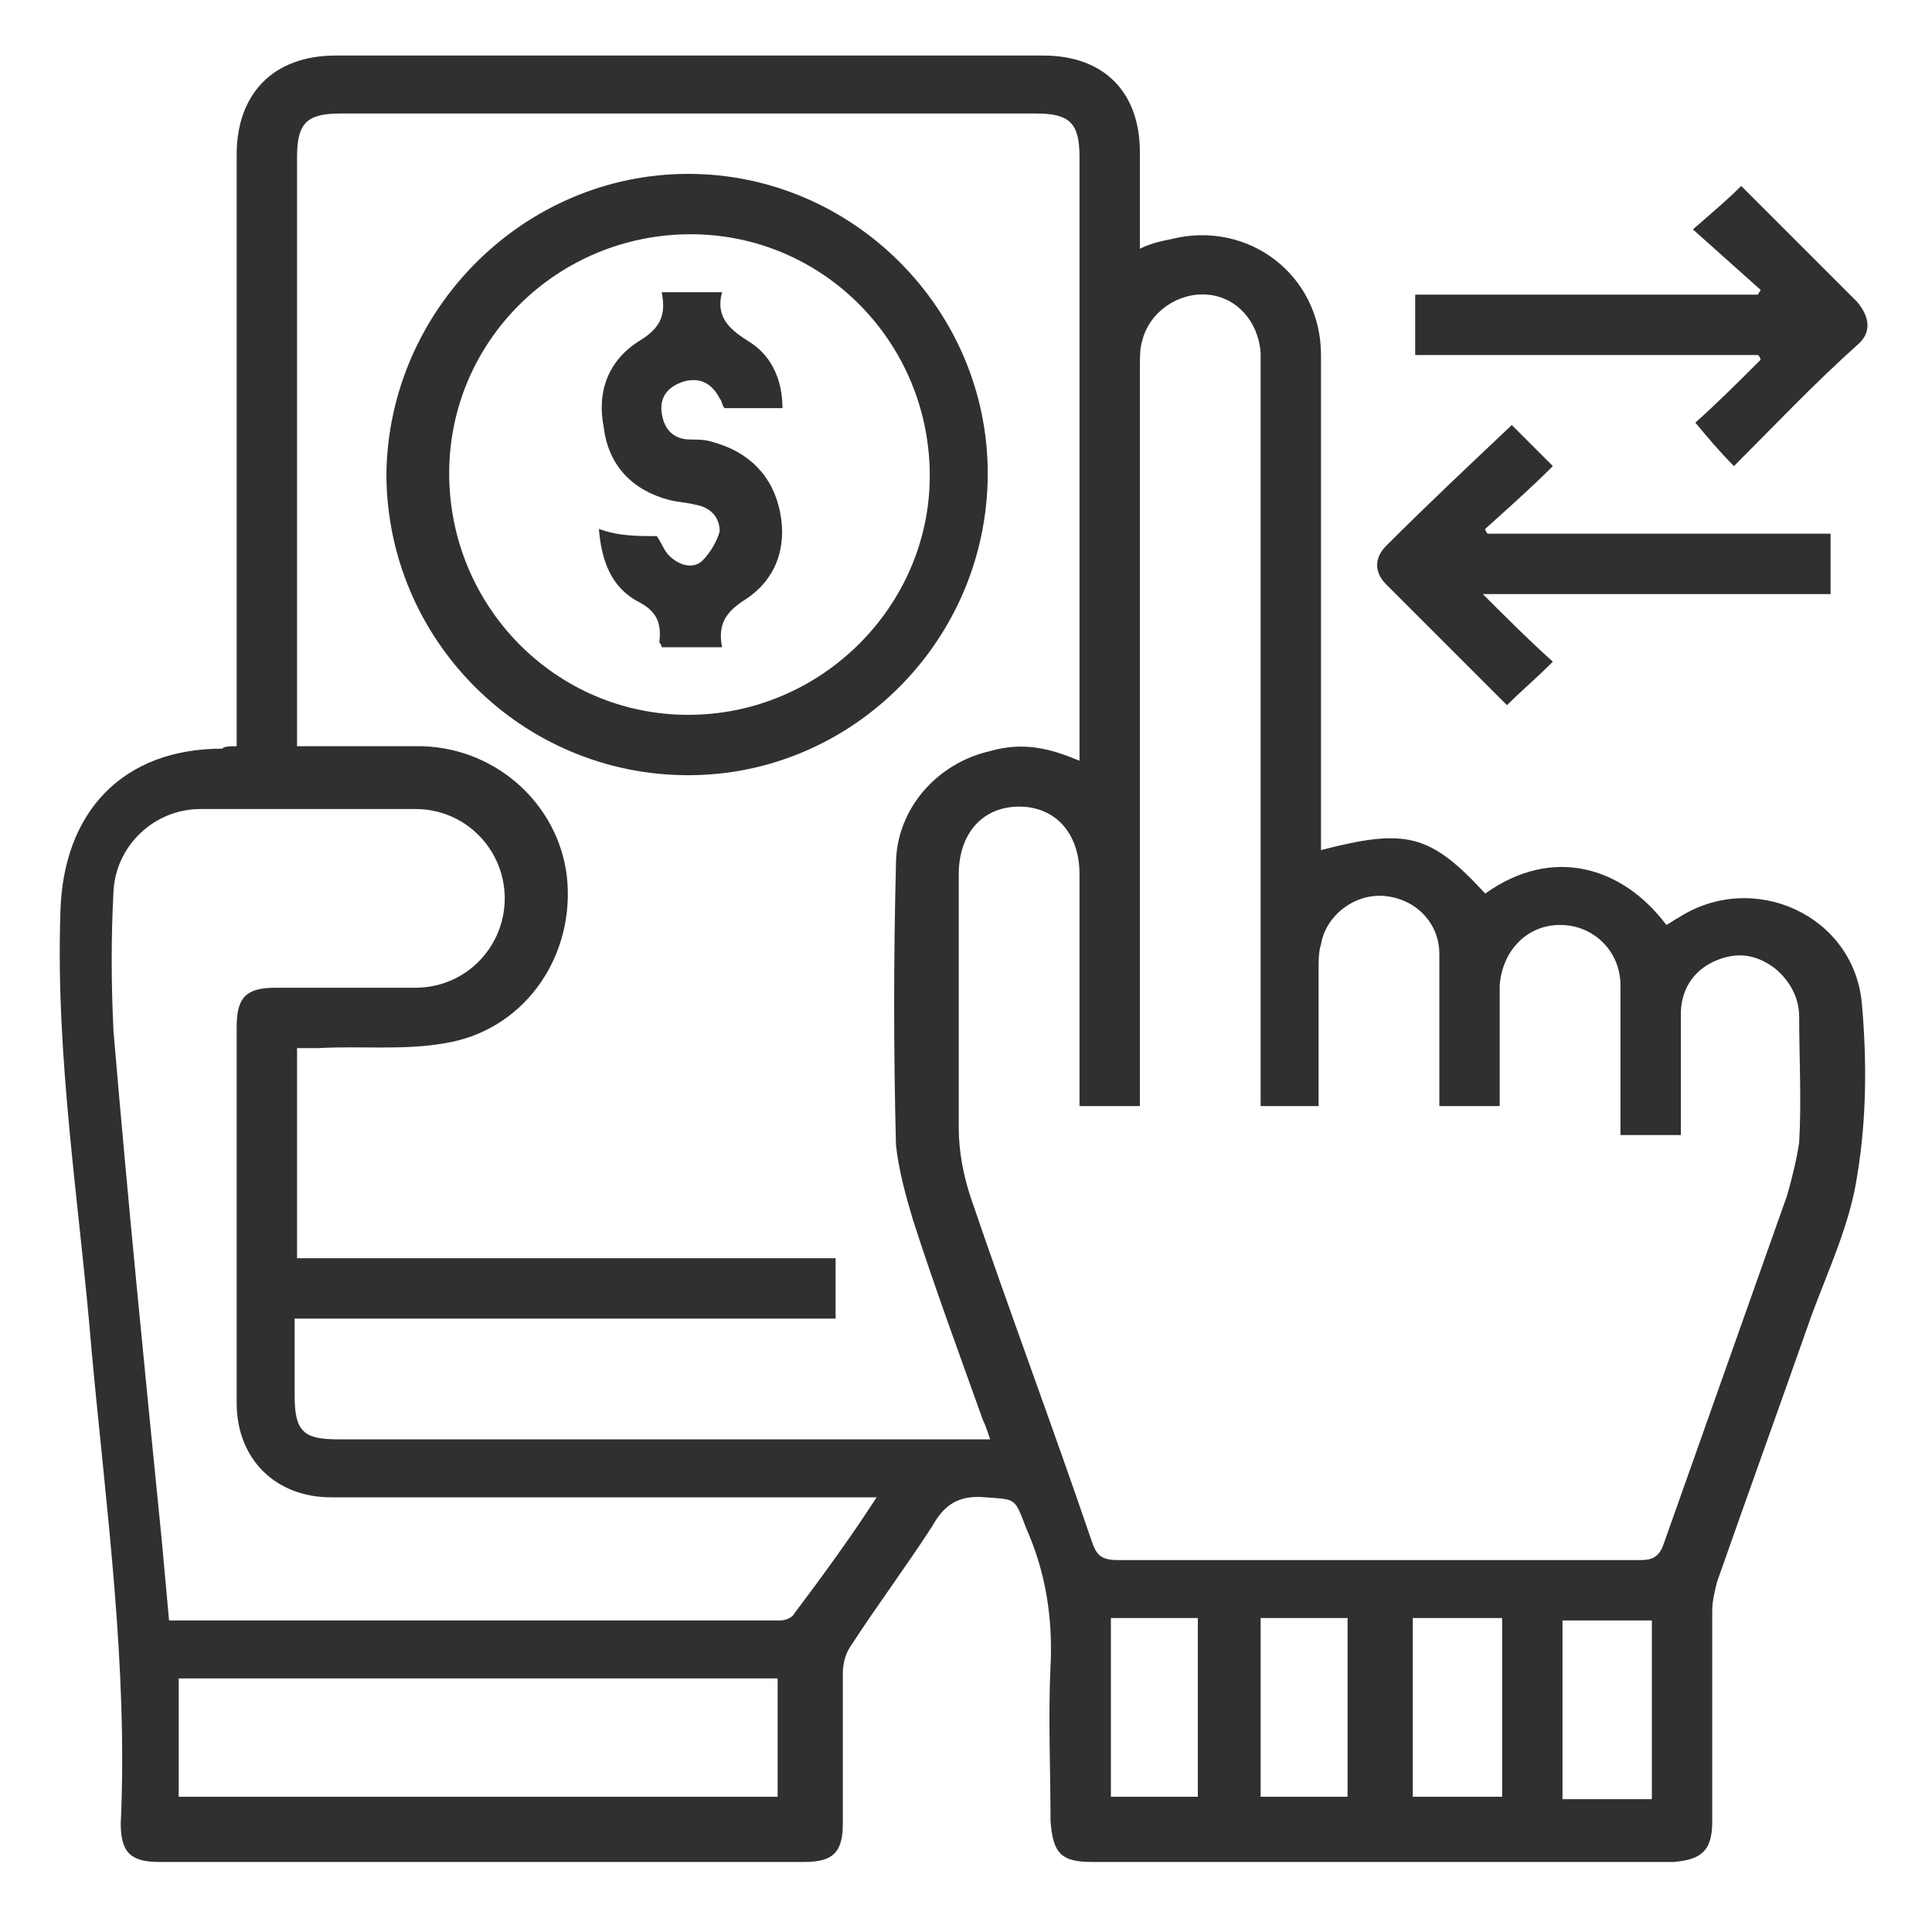 <svg xmlns="http://www.w3.org/2000/svg" xmlns:xlink="http://www.w3.org/1999/xlink" id="Layer_1" x="0px" y="0px" viewBox="0 0 80 80" style="enable-background:new 0 0 80 80;" xml:space="preserve"><style type="text/css">	.st0{display:none;}	.st1{display:inline;fill:#333333;}	.st2{fill:#303030;}</style><g class="st0">	<path class="st1" d="M1.7,37.8c0.3-0.3,0.6-0.5,1-0.8c15.6-9,31.2-18,46.7-27c0.7-0.4,1.2-0.4,1.9,0c8.7,5,17.3,10,26,14.9  c0.5,0.3,1.1,0.6,0.9,1.2c-0.1,0.4-0.5,0.9-0.9,1.1c-1.5,1-3.1,1.8-4.8,2.8c1.5,0.9,3,1.7,4.5,2.6c0.2,0.1,0.4,0.2,0.6,0.4  c0.9,0.6,0.9,1.4,0,1.9c-1.4,0.8-2.8,1.7-4.3,2.5c-0.2,0.1-0.5,0.3-0.8,0.5c0.2,0.2,0.4,0.3,0.6,0.4c1.4,0.8,2.7,1.6,4.1,2.3  c0.5,0.3,1.1,0.5,1,1.2c0,0.7-0.5,0.9-1,1.2c-6.2,3.6-12.3,7.1-18.5,10.7c-9.3,5.4-18.7,10.8-28,16.2c-0.8,0.5-1.4,0.5-2.2,0  C19.9,65,11.3,60,2.6,55c-0.4-0.2-0.6-0.5-1-0.8c0-0.2,0-0.5,0-0.7c0.4-0.3,0.7-0.6,1.1-0.8c1.5-0.9,3-1.8,4.7-2.7  c-1.4-0.8-2.6-1.5-3.9-2.2c-0.7-0.4-1.3-0.8-1.9-1.3c0-0.2,0-0.5,0-0.7c0.3-0.3,0.6-0.6,0.9-0.8c0.9-0.5,1.8-1.1,2.7-1.6  C6,43,6.7,42.6,7.5,42.1c-1.7-1-3.3-1.9-4.8-2.8c-0.4-0.2-0.6-0.5-1-0.8C1.7,38.3,1.7,38,1.7,37.8z M24.8,26.6  c0.3,0.2,0.6,0.4,0.8,0.5c8,4.6,16,9.2,24,13.8c0.7,0.4,1,0.9,1,1.8c0,4.1,0,8.3,0,12.4c0,0.3,0,0.5,0,0.9c1.8-1,3.4-2,5-2.9  c0.4-0.2,0.6-0.5,0.6-1.1c0-4.4,0-8.7,0-13.1c0-0.5-0.2-0.8-0.7-1.1c-3.9-2.2-7.9-4.5-11.8-6.8c-4.3-2.5-8.6-4.9-12.9-7.4  c-0.2-0.1-0.6-0.3-0.8-0.1C28.4,24.5,26.6,25.6,24.8,26.6z M32.5,22.2c0.9,0.5,1.7,0.9,2.4,1.4c0.6,0.4,1,0.4,1.6,0  c3.2-1.9,6.4-3.7,9.6-5.6c0.6-0.3,1.1-0.4,1.7-0.2c1.4,0.5,2.9,0.6,4.4,0.2c0.4-0.1,0.9,0,1.3,0.1c3.6,2,7.1,4.1,10.6,6.1  c0.6,0.3,0.8,0.8,0.6,1.4c-0.1,0.5-0.1,1,0.1,1.4c0.4,1.1,0.4,1.4-0.7,2c-3,1.7-6,3.5-9,5.2c-0.2,0.1-0.4,0.3-0.7,0.5  c0.9,0.5,1.6,0.9,2.4,1.4c0.4,0.3,0.7,0.2,1.1,0c3.8-2.2,7.6-4.4,11.4-6.6c2-1.1,3.9-2.3,5.9-3.4c-0.2-0.1-0.3-0.2-0.4-0.3  c-8-4.6-15.9-9.2-23.9-13.7c-0.4-0.2-0.7-0.1-1,0.1c-5,2.9-10.1,5.8-15.1,8.7C34,21.3,33.3,21.7,32.5,22.2z M47.5,42.1  c-1-0.6-1.8-1-2.6-1.5c-0.4-0.3-0.7-0.2-1.1,0c-3.3,1.9-6.6,3.8-9.8,5.7c-0.5,0.3-1,0.4-1.6,0.2c-1.5-0.5-3-0.6-4.5-0.2  c-0.3,0.1-0.8,0.1-1.1-0.1c-3.6-2-7.2-4.1-10.8-6.2c-0.5-0.3-0.7-0.7-0.6-1.4c0.1-0.5,0.1-1.1-0.1-1.5c-0.4-1-0.3-1.3,0.6-1.9  c3-1.7,6-3.5,9.1-5.2c0.2-0.1,0.4-0.3,0.7-0.5c-0.8-0.5-1.6-0.9-2.3-1.4c-0.4-0.3-0.8-0.3-1.2,0c-5.6,3.2-11.1,6.4-16.7,9.7  c-0.2,0.1-0.3,0.2-0.6,0.4c0.1,0.1,0.2,0.2,0.3,0.2c8,4.6,16,9.2,24.1,13.8c0.2,0.1,0.7,0.1,0.9,0c2.5-1.4,5.1-2.9,7.6-4.4  C40.9,45.9,44.2,44,47.5,42.1z M4.8,53.9c0.3,0.2,0.5,0.3,0.7,0.4c7.7,4.4,15.4,8.8,23.1,13.3c0.8,0.5,1.3,0.4,2.1,0  c5.8-3.4,11.6-6.7,17.3-10c0.2-0.1,0.6-0.4,0.6-0.6c0-1.7,0-3.4,0-5.2c-0.8,0.5-1.5,0.8-2.1,1.2c-5.3,3.1-10.6,6.1-15.8,9.2  c-0.7,0.4-1.3,0.5-2,0c-0.2-0.1-0.4-0.2-0.6-0.3c-6-3.4-12-6.9-18-10.3c-0.2-0.1-0.7-0.2-0.9-0.1C7.7,52.2,6.3,53,4.8,53.9z   M4.8,46C5,46.1,5,46.2,5.1,46.2c8,4.6,16,9.2,24.1,13.8c0.2,0.1,0.7,0.1,0.9,0c6-3.4,12-6.9,18-10.4c0.4-0.2,0.5-0.5,0.5-0.9  c0-1.4,0-2.8,0-4.2c0-0.2,0-0.4-0.1-0.6c-0.3,0.2-0.5,0.3-0.7,0.4c-5.7,3.3-11.3,6.5-16.9,9.8c-0.9,0.5-1.5,0.5-2.4,0  c-6.1-3.6-12.3-7.1-18.4-10.6c-0.2-0.1-0.6-0.3-0.7-0.2C7.8,44.3,6.4,45.1,4.8,46z M62.6,27.6c-0.1-0.5,0-0.9-0.1-1.3  c-0.1-0.3-0.2-0.7-0.5-0.8c-3-1.8-6-3.5-9-5.2c-0.2-0.1-0.6-0.2-0.8-0.1c-1.5,0.3-3,0.2-4.5-0.1c-0.3-0.1-0.8,0-1.1,0.1  c-2.7,1.5-5.4,3.1-8.2,4.7c-0.2,0.1-0.3,0.2-0.6,0.4c4.8,2.7,9.4,5.4,14.1,8.1c0.2,0.1,0.5,0.1,0.7,0c1-0.6,2-1.2,3-1.7  C58,30.3,60.3,28.9,62.6,27.6z M42.3,39.1c-4.8-2.8-9.5-5.4-14.1-8.1c-0.2-0.1-0.6-0.1-0.9,0.1c-3.1,1.8-6.3,3.6-9.4,5.4  c-0.2,0.1-0.3,0.2-0.4,0.3c0,0.5,0.1,0.9,0.1,1.3c0,0.5,0.2,0.7,0.5,0.9c3,1.7,5.9,3.4,8.9,5.1c0.3,0.1,0.6,0.2,0.9,0.2  c1.5-0.3,3-0.2,4.5,0.1c0.3,0.1,0.8,0,1.1-0.1c1.8-1,3.5-2,5.3-3C39.9,40.4,41.1,39.8,42.3,39.1z M58.3,43.7  c5.7-3.3,11.3-6.5,16.9-9.8c-1.5-0.9-2.9-1.7-4.3-2.5c-0.2-0.1-0.6-0.1-0.8,0c-3.8,2.2-7.6,4.3-11.3,6.5c-0.2,0.1-0.4,0.4-0.4,0.5  C58.3,40.2,58.3,41.9,58.3,43.7z M75.2,41.9c-1.6-0.9-3-1.7-4.5-2.6c-0.2-0.1-0.5,0-0.7,0.1c-3.8,2.2-7.6,4.3-11.3,6.5  c-0.2,0.1-0.4,0.3-0.4,0.5c0,1.7,0,3.4,0,5.2C64,48.3,69.6,45.1,75.2,41.9z"></path>	<path class="st1" d="M54.1,25.1c-0.1,0.1-0.3,0.5-0.5,0.7c-1.3,0.8-2.6,1.5-3.9,2.2c-0.6,0.3-1.2,0.2-1.5-0.3s-0.1-1.1,0.5-1.5  c1.3-0.7,2.5-1.5,3.8-2.2C53.3,23.6,54.1,24.1,54.1,25.1z"></path>	<path class="st1" d="M33.1,37.2c-0.1,0.2-0.3,0.5-0.6,0.7c-1.4,0.9-2.9,1.7-4.4,2.5c-0.6,0.3-1.2,0.2-1.5-0.4  c-0.3-0.5-0.1-1.1,0.5-1.4c1.4-0.8,2.9-1.7,4.3-2.5C32.2,35.8,33.1,36.2,33.1,37.2z"></path></g><g>	<path class="st2" d="M9.8,30.9c0-0.8,0-1.5,0-2.1c0-7.5,0-14.9,0-22.4c0-2.5,1.5-4.1,4.1-4.1c9.8,0,19.5,0,29.3,0c2.5,0,4,1.5,4,4  c0,1.3,0,2.6,0,4c0.4-0.2,0.8-0.3,1.3-0.4c3.2-0.8,6.2,1.5,6.2,4.8c0,4.9,0,9.8,0,14.7c0,1.9,0,3.8,0,5.8c3.5-0.9,4.5-0.7,6.8,1.8  c2.8-2,5.7-1.1,7.5,1.3c0.2-0.1,0.3-0.2,0.5-0.3c3.1-2,7.3-0.1,7.6,3.6c0.2,2.3,0.2,4.7-0.2,7.1c-0.3,2-1.2,3.9-1.9,5.8  c-1.3,3.7-2.6,7.3-3.9,11c-0.1,0.4-0.2,0.8-0.2,1.2c0,2.9,0,5.8,0,8.7c0,1.2-0.4,1.6-1.6,1.7c-8,0-16.1,0-24.1,0  c-1.3,0-1.6-0.4-1.7-1.7c0-2.1-0.1-4.3,0-6.4c0.1-2-0.2-3.9-1-5.7C42,62,42.1,62.1,40.8,62c-1.1-0.1-1.7,0.3-2.2,1.2  c-1.1,1.7-2.3,3.3-3.4,5c-0.2,0.3-0.3,0.7-0.3,1.1c0,2,0,4.1,0,6.2c0,1.2-0.4,1.6-1.6,1.6c-8.9,0-17.8,0-26.7,0  c-1.2,0-1.6-0.4-1.6-1.6C5.3,69,4.4,62.5,3.8,56c-0.5-6.1-1.5-12.1-1.3-18.2C2.6,33.6,5.1,31,9.2,31C9.3,30.9,9.5,30.9,9.8,30.9z   M44.7,31.5c0-0.4,0-0.6,0-0.9c0-8,0-16.1,0-24.1c0-1.4-0.4-1.8-1.8-1.8c-9.6,0-19.2,0-28.8,0c-1.4,0-1.8,0.4-1.8,1.8  c0,7.8,0,15.7,0,23.5c0,0.3,0,0.5,0,0.9c1.8,0,3.5,0,5.2,0c3.2,0.1,5.8,2.6,6,5.7c0.2,3.2-1.9,6.1-5.1,6.6  c-1.7,0.3-3.5,0.1-5.2,0.2c-0.3,0-0.6,0-0.9,0c0,3,0,5.8,0,8.7c7.5,0,14.9,0,22.3,0c0,0.9,0,1.7,0,2.5c-7.5,0-14.9,0-22.4,0  c0,1.1,0,2.1,0,3.2c0,1.5,0.4,1.8,1.8,1.8c8.7,0,17.4,0,26.1,0c0.3,0,0.5,0,0.9,0c-0.1-0.3-0.2-0.6-0.3-0.8c-1-2.8-2-5.5-2.9-8.3  c-0.3-1-0.6-2.1-0.7-3.1c-0.1-3.9-0.1-7.7,0-11.6c0-2.3,1.7-4.2,3.9-4.7C42.4,30.7,43.5,31,44.7,31.5z M52.2,45.8c0-0.4,0-0.7,0-1  c0-9.8,0-19.6,0-29.4c0-0.3,0-0.5,0-0.8c-0.1-1.3-1-2.3-2.2-2.4s-2.4,0.7-2.7,1.9c-0.1,0.3-0.1,0.7-0.1,1.1c0,9.9,0,19.8,0,29.7  c0,0.3,0,0.6,0,0.9c-0.9,0-1.7,0-2.5,0c0-3.2,0-6.4,0-9.6c0-1.7-1-2.8-2.5-2.8s-2.5,1.1-2.5,2.8c0,3.5,0,7,0,10.5  c0,1,0.2,2,0.5,2.9c1.6,4.7,3.4,9.5,5,14.2c0.2,0.6,0.4,0.8,1.1,0.8c7.2,0,14.4,0,21.6,0c0.5,0,0.8-0.1,1-0.7  c1.7-4.8,3.4-9.6,5.1-14.4c0.2-0.7,0.4-1.5,0.5-2.2c0.1-1.7,0-3.5,0-5.2c0-0.8-0.4-1.5-1-2c-0.8-0.6-1.6-0.7-2.5-0.3  S69.6,41,69.6,42c0,1.7,0,3.3,0,5c-0.9,0-1.7,0-2.5,0c0-0.3,0-0.6,0-0.9c0-1.8,0-3.5,0-5.3c0-1.4-1.1-2.5-2.5-2.5s-2.4,1.1-2.5,2.5  c0,1,0,1.9,0,2.9c0,0.7,0,1.4,0,2.1c-0.9,0-1.6,0-2.5,0c0-0.3,0-0.6,0-0.9c0-1.8,0-3.6,0-5.4c0-1.3-1-2.3-2.3-2.4  c-1.2-0.1-2.4,0.8-2.6,2c-0.1,0.3-0.1,0.7-0.1,1c0,1.9,0,3.8,0,5.7C53.8,45.8,53.1,45.8,52.2,45.8z M36.3,62c-0.5,0-0.7,0-1,0  c-7.2,0-14.4,0-21.6,0c-2.3,0-3.9-1.6-3.9-3.9c0-5.2,0-10.4,0-15.6c0-1.2,0.4-1.6,1.6-1.6c1.9,0,3.9,0,5.8,0c2.1,0,3.7-1.7,3.7-3.7  s-1.6-3.7-3.7-3.7c-3,0-5.9,0-8.9,0c-1.9,0-3.5,1.5-3.6,3.4s-0.1,3.8,0,5.8c0.6,7.1,1.3,14.1,2,21.1C6.8,64.9,6.9,66,7,67.1  c0.1,0,0.1,0,0.2,0c8.4,0,16.7,0,25.1,0c0.2,0,0.5-0.1,0.6-0.3C34.1,65.2,35.2,63.7,36.3,62z M7.4,74.4c8.3,0,16.6,0,24.8,0  c0-1.7,0-3.3,0-4.9c-8.3,0-16.6,0-24.8,0C7.4,71.2,7.4,72.8,7.4,74.4z M46,67c0,2.5,0,5,0,7.4c1.3,0,2.5,0,3.6,0c0-2.5,0-4.9,0-7.4  C48.4,67,47.3,67,46,67z M52.2,67c0,2.5,0,5,0,7.4c1.3,0,2.5,0,3.6,0c0-2.5,0-4.9,0-7.4C54.7,67,53.5,67,52.2,67z M58.5,74.4  c1.3,0,2.5,0,3.7,0c0-2.5,0-4.9,0-7.4c-1.2,0-2.4,0-3.7,0C58.5,69.5,58.5,71.9,58.5,74.4z M68.4,67.1c-1.3,0-2.5,0-3.7,0  c0,2.5,0,4.9,0,7.4c1.2,0,2.4,0,3.7,0C68.4,71.9,68.4,69.5,68.4,67.1z"></path>	<path class="st2" d="M62.6,17.6c0.5,0.5,1.1,1.1,1.7,1.7c-0.9,0.9-1.8,1.7-2.8,2.6c0,0.1,0.1,0.2,0.1,0.2c4.7,0,9.4,0,14.2,0  c0,0.9,0,1.6,0,2.5c-4.7,0-9.5,0-14.4,0c1,1,1.9,1.9,2.9,2.8c-0.7,0.7-1.3,1.2-1.9,1.8c-1.6-1.6-3.3-3.3-5-5  c-0.5-0.5-0.5-1.1,0-1.6C59.1,20.9,60.8,19.3,62.6,17.6z"></path>	<path class="st2" d="M71.8,19.3c-0.6-0.6-1.1-1.2-1.6-1.8c0.9-0.8,1.8-1.7,2.7-2.6c0-0.1-0.1-0.2-0.1-0.2c-4.7,0-9.4,0-14.2,0  c0-0.9,0-1.6,0-2.5c4.7,0,9.4,0,14.2,0c0-0.1,0.1-0.1,0.1-0.2c-0.9-0.8-1.9-1.7-2.8-2.5c0.8-0.7,1.4-1.2,2-1.8c1,1,2.2,2.2,3.3,3.3  c0.5,0.5,1,1,1.5,1.5c0.5,0.6,0.6,1.2,0.1,1.7C75.1,15.9,73.5,17.6,71.8,19.3z"></path>	<path class="st2" d="M28.5,7.2c6.8,0,12.4,5.6,12.4,12.4c0,6.9-5.6,12.5-12.4,12.5c-6.9,0-12.5-5.6-12.5-12.5  C16.1,12.8,21.7,7.2,28.5,7.2z M18.6,19.6c0,5.5,4.4,10,9.9,10s10-4.5,10-9.9c0-5.5-4.4-10-9.9-10C23.1,9.7,18.6,14.1,18.6,19.6z"></path>	<path class="st2" d="M27.2,22.2c0.2,0.3,0.3,0.6,0.5,0.8c0.4,0.4,1,0.6,1.4,0.2c0.3-0.3,0.6-0.8,0.7-1.2c0-0.6-0.4-1-1-1.1  c-0.4-0.1-0.7-0.1-1.1-0.2c-1.5-0.4-2.5-1.4-2.7-3c-0.3-1.5,0.2-2.8,1.5-3.6c0.8-0.5,1.1-1,0.9-2c0.9,0,1.6,0,2.5,0  c-0.3,1.1,0.4,1.6,1.2,2.1c0.9,0.6,1.3,1.6,1.3,2.7c-0.8,0-1.6,0-2.4,0c-0.1-0.1-0.1-0.3-0.2-0.4c-0.3-0.6-0.8-0.9-1.5-0.7  c-0.6,0.2-1,0.6-0.9,1.3s0.5,1.1,1.2,1.1c0.3,0,0.6,0,0.9,0.1c1.5,0.4,2.5,1.4,2.8,2.9c0.3,1.5-0.2,2.8-1.4,3.6c-0.8,0.5-1.2,1-1,2  c-0.9,0-1.7,0-2.5,0c0-0.1-0.1-0.2-0.1-0.2c0.1-0.8-0.1-1.3-0.9-1.7c-1.1-0.6-1.5-1.7-1.6-3C25.6,22.2,26.4,22.2,27.2,22.2z"></path></g></svg>
